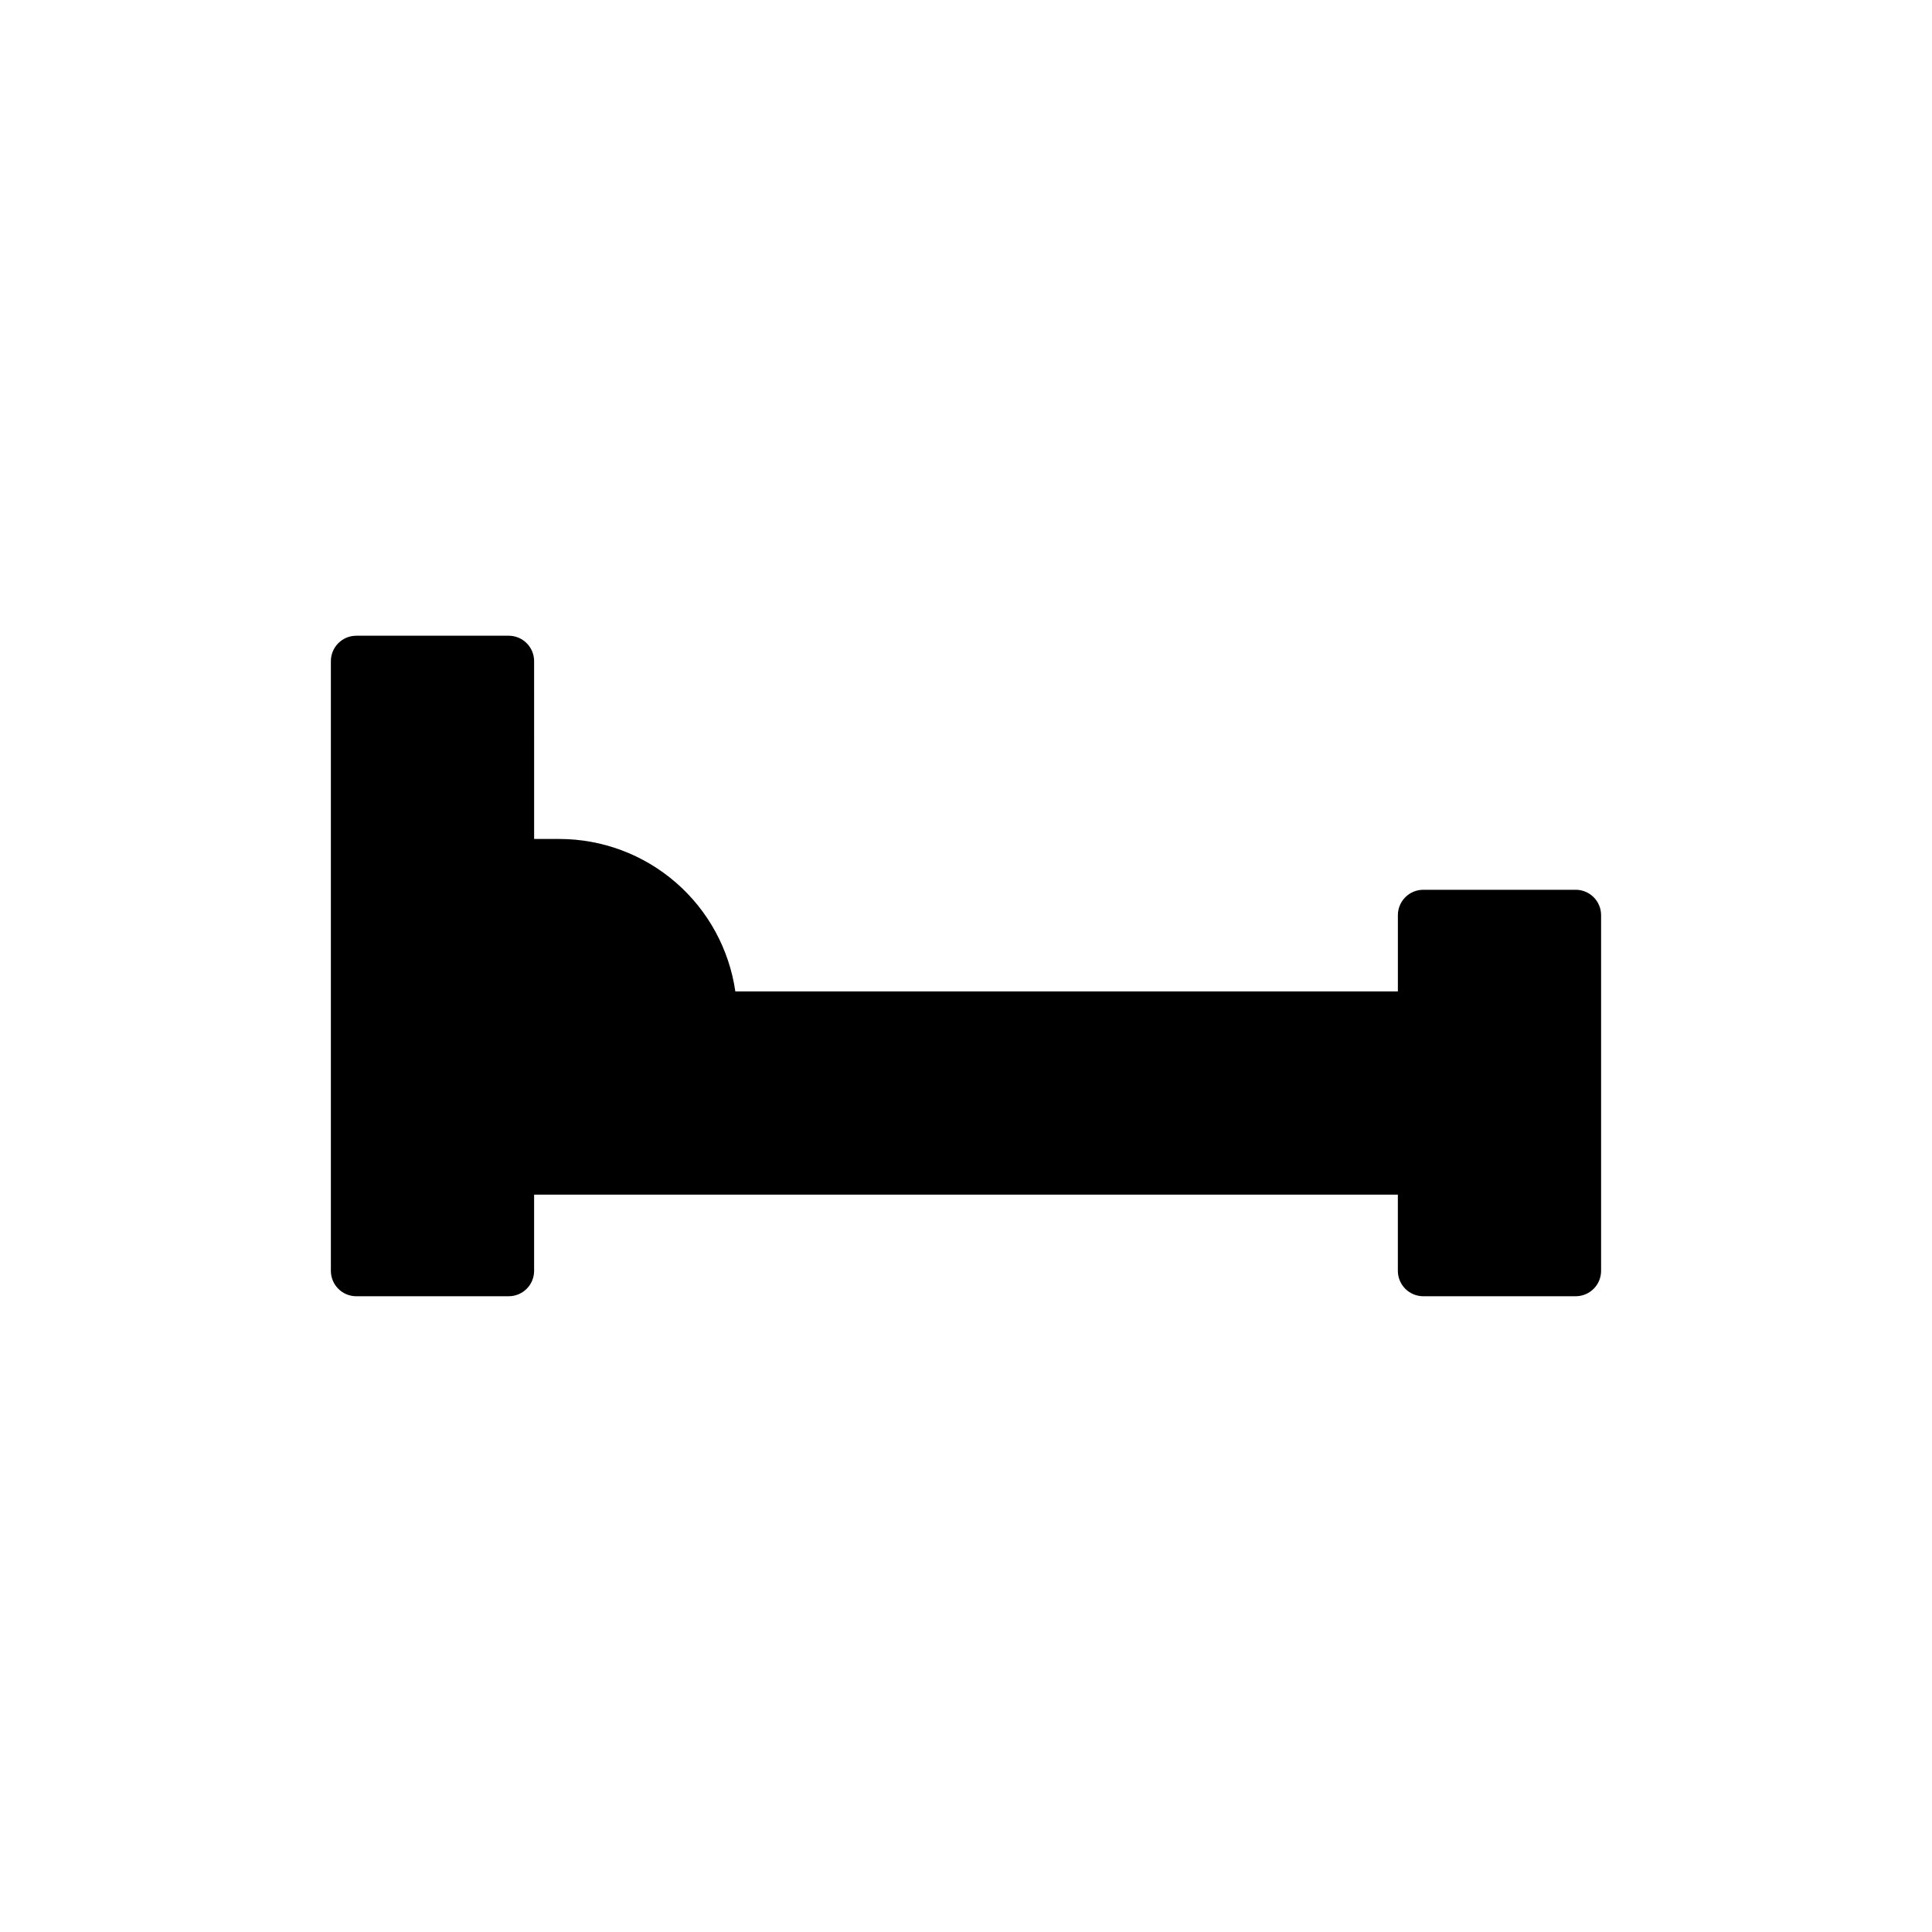 <?xml version="1.0" encoding="UTF-8"?>
<!-- Uploaded to: SVG Repo, www.svgrepo.com, Generator: SVG Repo Mixer Tools -->
<svg fill="#000000" width="800px" height="800px" version="1.1" viewBox="144 144 512 512" xmlns="http://www.w3.org/2000/svg">
 <path d="m561.58 379.8h-40.395c-1.785 0-3.5 0.707-4.762 1.973-1.262 1.262-1.973 2.973-1.973 4.762v20.195h-175.58c-1.625-11.203-7.227-21.449-15.781-28.867-8.555-7.414-19.488-11.508-30.809-11.527h-6.731l-0.004-47.129c0-1.785-0.707-3.496-1.973-4.758-1.262-1.266-2.973-1.973-4.758-1.973h-40.398c-1.785 0-3.496 0.707-4.758 1.973-1.262 1.262-1.973 2.973-1.973 4.758v161.58c0 1.785 0.707 3.496 1.973 4.758 1.262 1.266 2.973 1.973 4.758 1.973h40.398c1.785 0 3.496-0.707 4.758-1.973 1.266-1.262 1.973-2.973 1.973-4.758v-20.199h228.9v20.199-0.004c0 1.789 0.711 3.5 1.973 4.762 1.262 1.266 2.977 1.973 4.762 1.973h40.395c1.785 0 3.496-0.707 4.762-1.973 1.262-1.262 1.969-2.973 1.969-4.762v-94.25c0-1.789-0.707-3.5-1.969-4.762-1.266-1.266-2.977-1.973-4.762-1.973z"/>
</svg>